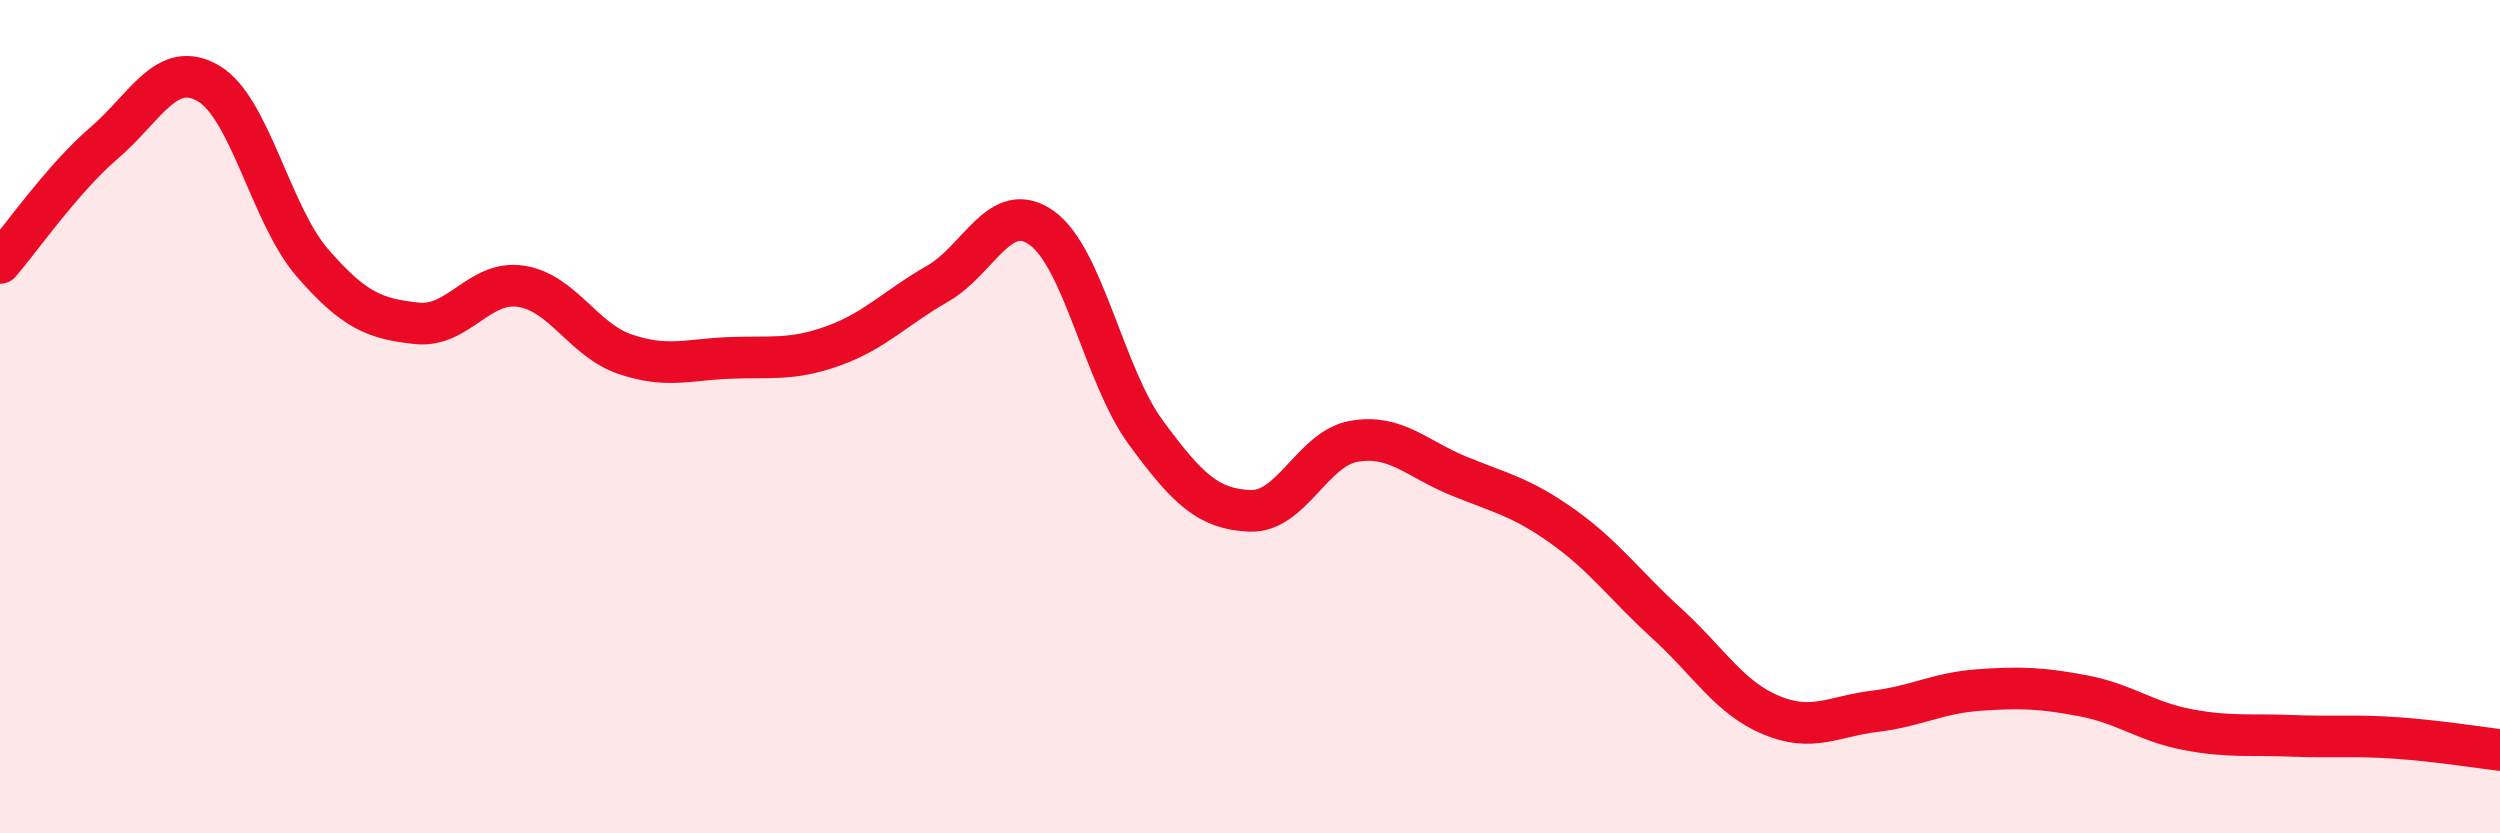 
    <svg width="60" height="20" viewBox="0 0 60 20" xmlns="http://www.w3.org/2000/svg">
      <path
        d="M 0,6.31 C 0.5,5.73 1.5,4.29 2.5,3.43 C 3.5,2.57 4,1.42 5,2 C 6,2.58 6.5,5.16 7.5,6.31 C 8.5,7.46 9,7.65 10,7.76 C 11,7.87 11.5,6.72 12.5,6.87 C 13.5,7.02 14,8.16 15,8.5 C 16,8.84 16.5,8.63 17.5,8.59 C 18.5,8.55 19,8.66 20,8.3 C 21,7.94 21.5,7.38 22.5,6.81 C 23.5,6.24 24,4.76 25,5.47 C 26,6.18 26.5,9.02 27.5,10.38 C 28.5,11.74 29,12.22 30,12.26 C 31,12.3 31.5,10.76 32.5,10.59 C 33.5,10.42 34,11.01 35,11.42 C 36,11.83 36.5,11.92 37.5,12.63 C 38.5,13.34 39,14.05 40,14.96 C 41,15.87 41.5,16.74 42.5,17.16 C 43.5,17.58 44,17.19 45,17.07 C 46,16.95 46.5,16.63 47.5,16.56 C 48.5,16.49 49,16.51 50,16.7 C 51,16.89 51.5,17.32 52.5,17.51 C 53.5,17.7 54,17.62 55,17.66 C 56,17.7 56.5,17.64 57.5,17.71 C 58.5,17.78 59.5,17.94 60,18L60 20L0 20Z"
        fill="#EB0A25"
        opacity="0.1"
        stroke-linecap="round"
        stroke-linejoin="round"
      />
      <path
        d="M 0,6.31 C 0.5,5.73 1.5,4.29 2.5,3.43 C 3.5,2.57 4,1.42 5,2 C 6,2.58 6.5,5.16 7.5,6.31 C 8.5,7.46 9,7.65 10,7.76 C 11,7.87 11.5,6.72 12.5,6.87 C 13.5,7.02 14,8.16 15,8.5 C 16,8.84 16.5,8.63 17.5,8.59 C 18.5,8.55 19,8.66 20,8.3 C 21,7.94 21.5,7.38 22.5,6.81 C 23.5,6.24 24,4.76 25,5.47 C 26,6.18 26.5,9.02 27.5,10.38 C 28.5,11.74 29,12.22 30,12.26 C 31,12.3 31.5,10.76 32.5,10.59 C 33.5,10.42 34,11.01 35,11.42 C 36,11.83 36.5,11.92 37.5,12.63 C 38.5,13.34 39,14.05 40,14.96 C 41,15.87 41.5,16.74 42.5,17.16 C 43.5,17.58 44,17.19 45,17.07 C 46,16.95 46.5,16.63 47.5,16.56 C 48.5,16.49 49,16.51 50,16.7 C 51,16.89 51.5,17.32 52.5,17.51 C 53.5,17.7 54,17.62 55,17.66 C 56,17.7 56.5,17.64 57.5,17.71 C 58.5,17.78 59.5,17.94 60,18"
        stroke="#EB0A25"
        stroke-width="1"
        fill="none"
        stroke-linecap="round"
        stroke-linejoin="round"
      />
    </svg>
  